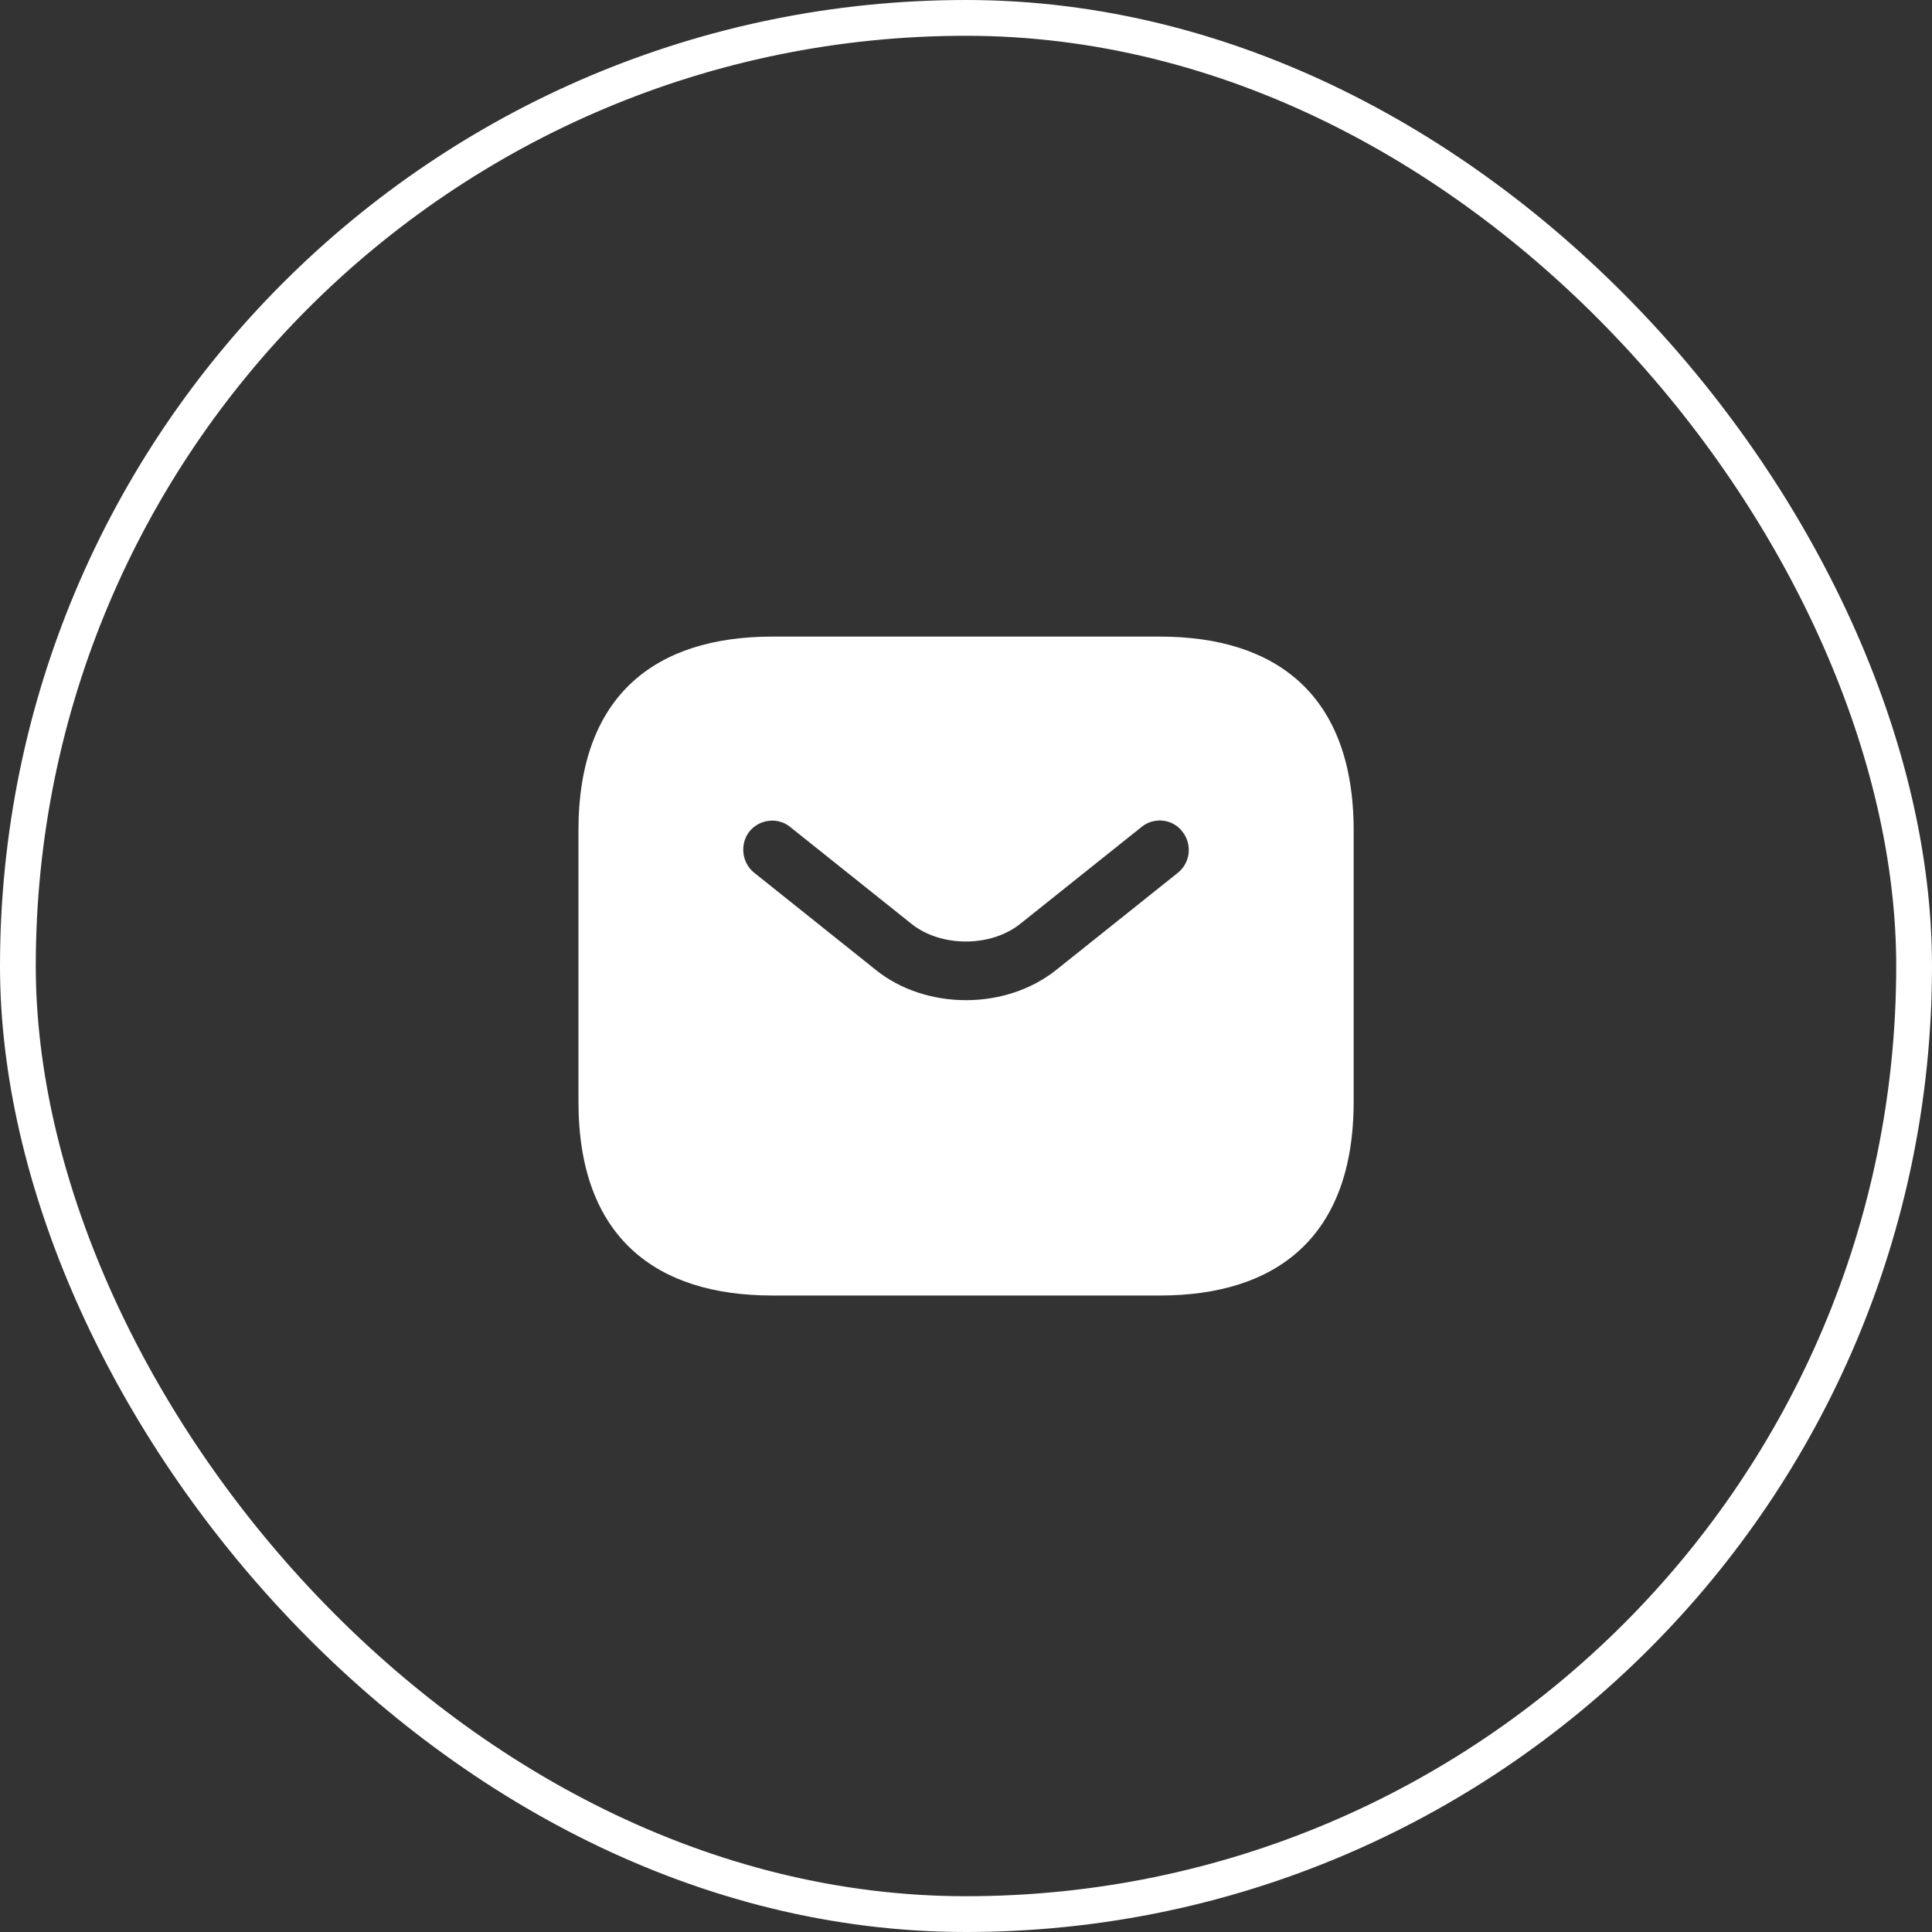 <?xml version="1.0" encoding="UTF-8"?> <svg xmlns="http://www.w3.org/2000/svg" width="54" height="54" viewBox="0 0 54 54" fill="none"><rect x="0" y="0" width="54" height="54" fill="#333333" stroke="none"/> <path d="M32.418 17.793H21.585C18.335 17.793 16.168 19.418 16.168 23.21V30.793C16.168 34.585 18.335 36.21 21.585 36.21H32.418C35.668 36.21 37.835 34.585 37.835 30.793V23.21C37.835 19.418 35.668 17.793 32.418 17.793ZM32.927 24.39L29.536 27.099C28.821 27.673 27.911 27.955 27.001 27.955C26.091 27.955 25.171 27.673 24.466 27.099L21.076 24.39C20.729 24.109 20.675 23.589 20.945 23.242C21.227 22.895 21.736 22.831 22.083 23.112L25.474 25.82C26.297 26.481 27.695 26.481 28.518 25.82L31.909 23.112C32.255 22.831 32.776 22.885 33.046 23.242C33.328 23.589 33.274 24.109 32.927 24.39Z" fill="white"></path> <rect x="0.5" y="0.5" width="53" height="53" rx="26.5" stroke="white"></rect> </svg> 